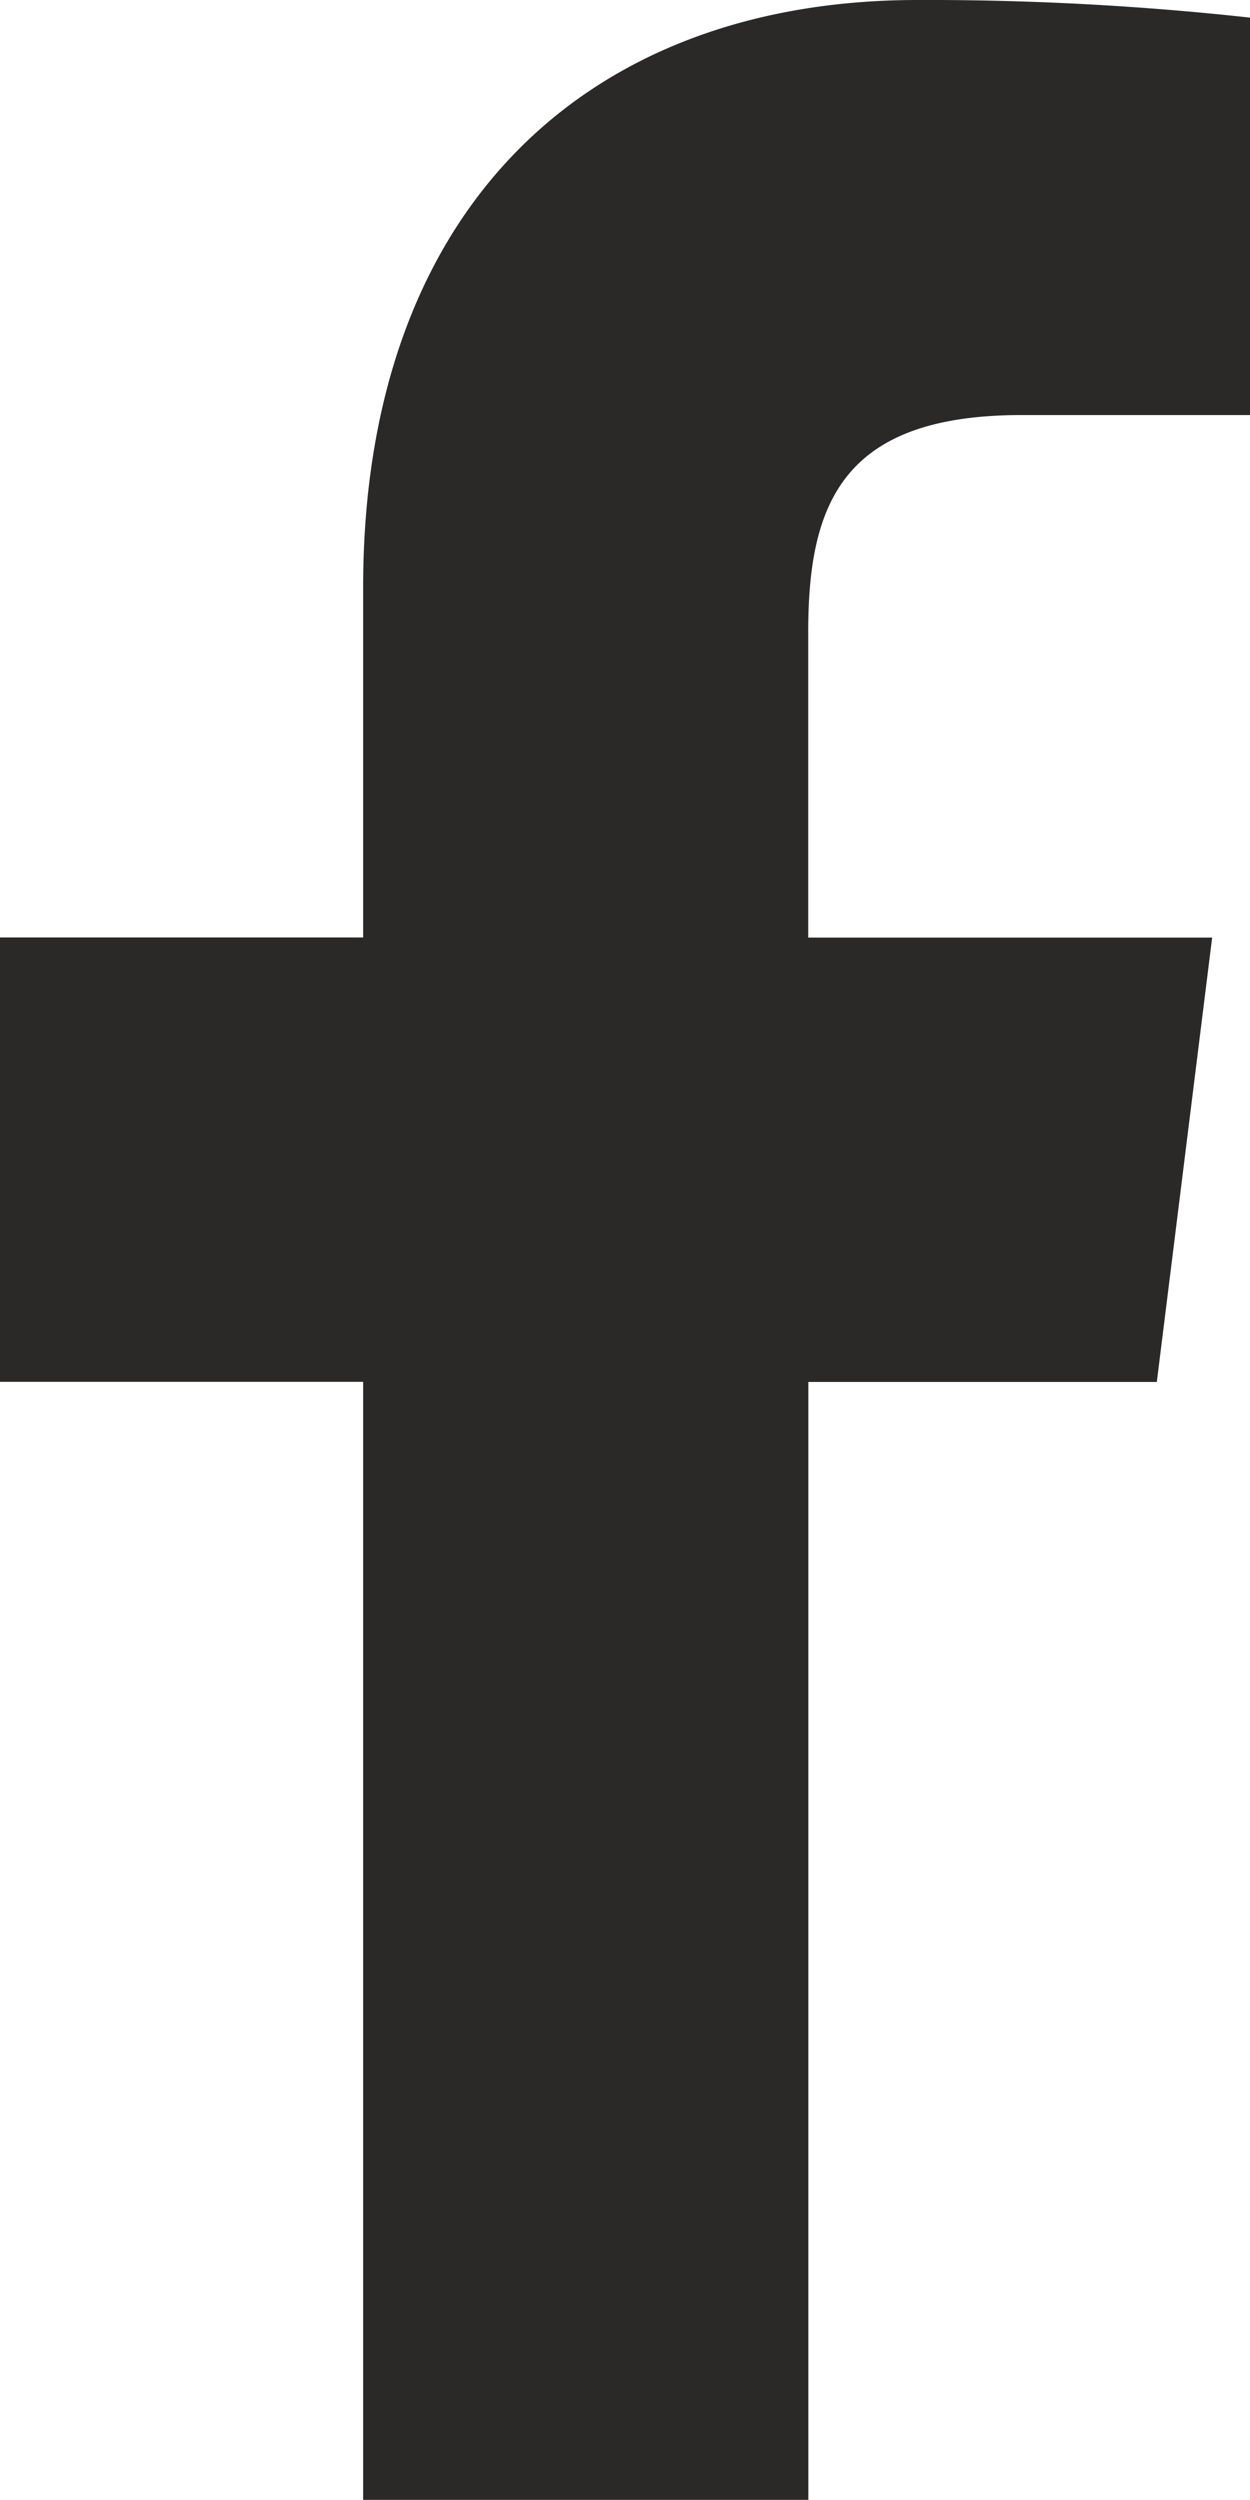 <svg xmlns="http://www.w3.org/2000/svg" width="10.571" height="21.141" viewBox="0 0 10.571 21.141">
  <path id="logo" d="M14.828,3.51h1.93V.149A24.922,24.922,0,0,0,13.947,0C11.164,0,9.258,1.75,9.258,4.967V7.928H6.187v3.758H9.258v9.455h3.765V11.687h2.947l.468-3.758H13.022V5.34C13.023,4.254,13.315,3.51,14.828,3.51Z" transform="translate(-6.187)" fill="#2b2828"/>
</svg>

